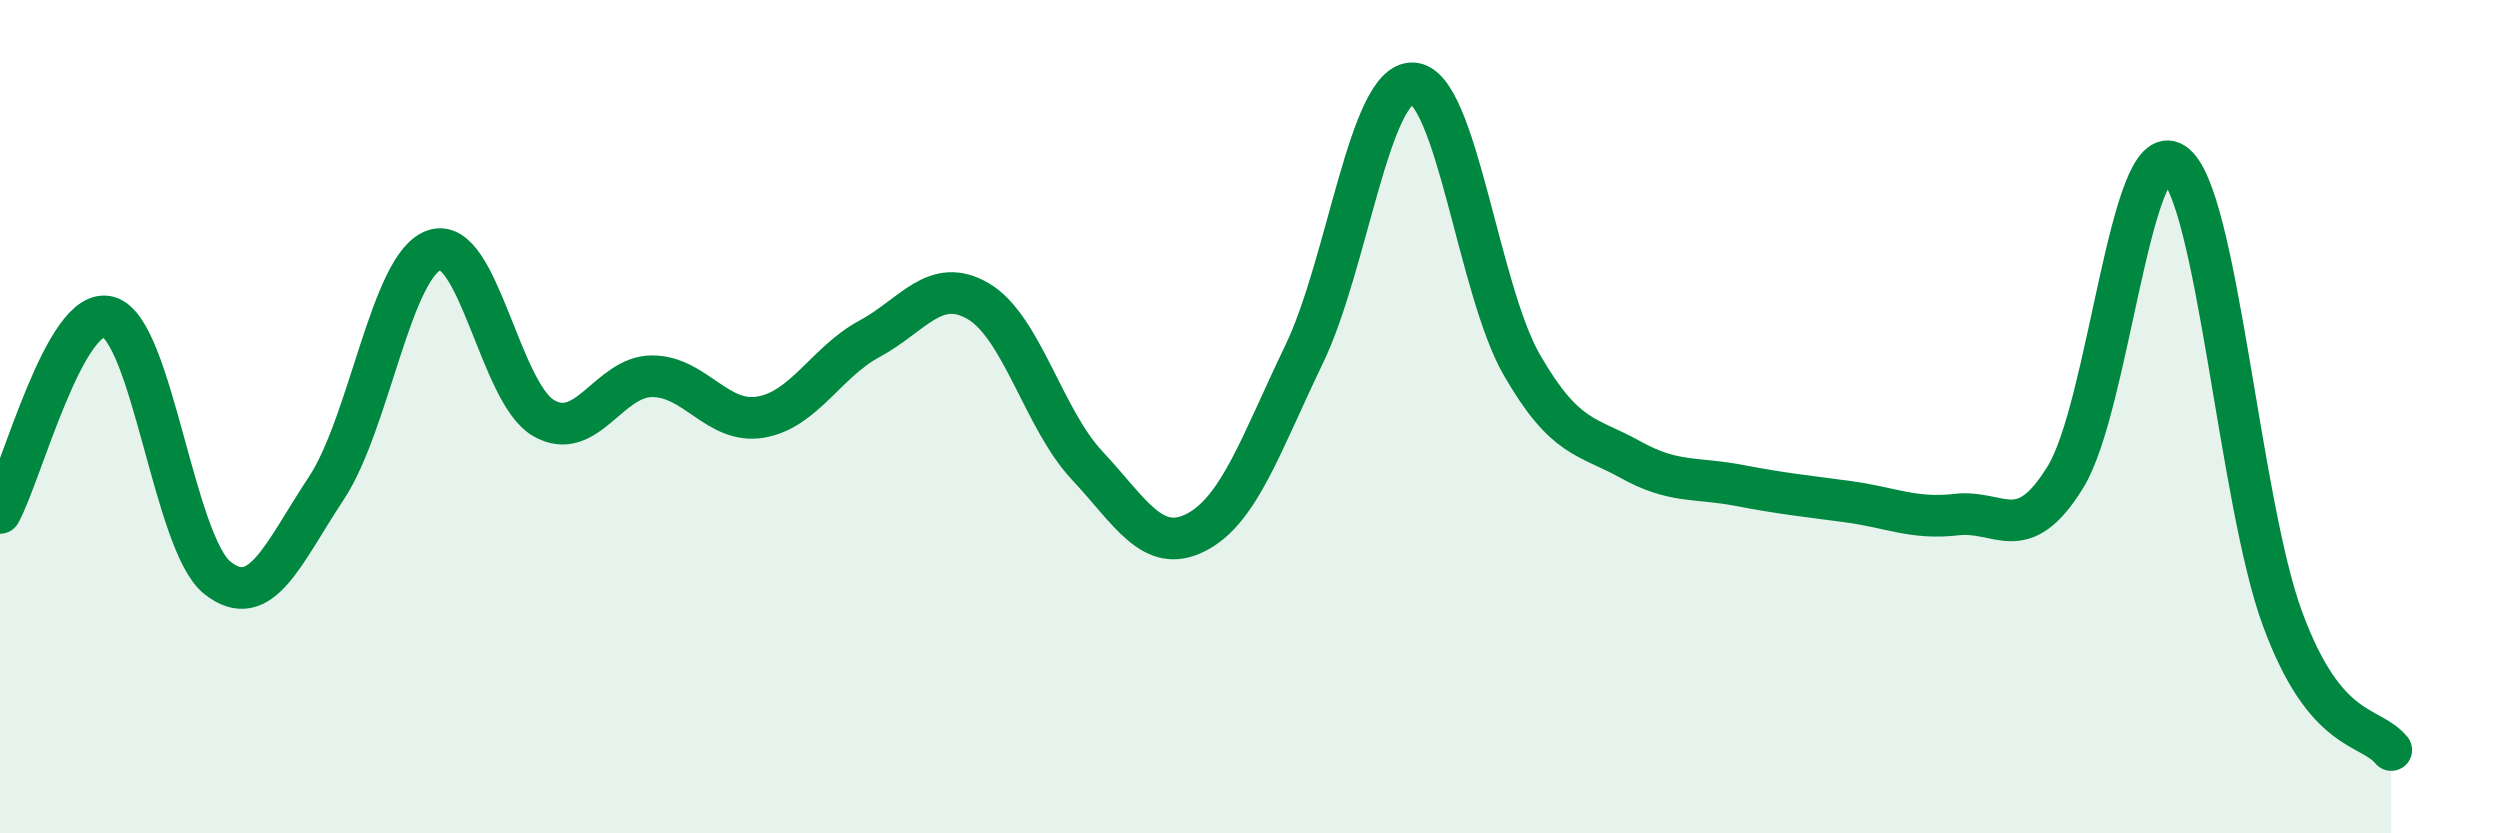 
    <svg width="60" height="20" viewBox="0 0 60 20" xmlns="http://www.w3.org/2000/svg">
      <path
        d="M 0,12.31 C 0.52,11.37 1.57,7.3 2.61,7.61 C 3.65,7.92 4.18,13.05 5.22,13.87 C 6.26,14.69 6.79,13.29 7.83,11.72 C 8.87,10.15 9.39,6.34 10.43,6 C 11.47,5.66 12,9.42 13.04,10.03 C 14.08,10.64 14.61,9.03 15.65,9.03 C 16.69,9.03 17.22,10.19 18.26,10.01 C 19.3,9.83 19.83,8.69 20.87,8.13 C 21.91,7.57 22.44,6.62 23.48,7.23 C 24.52,7.84 25.05,10.06 26.09,11.17 C 27.13,12.28 27.66,13.31 28.7,12.78 C 29.74,12.25 30.26,10.66 31.3,8.5 C 32.34,6.34 32.87,1.95 33.91,2 C 34.95,2.05 35.48,6.94 36.52,8.75 C 37.56,10.56 38.09,10.45 39.13,11.03 C 40.17,11.61 40.7,11.45 41.74,11.65 C 42.78,11.85 43.31,11.9 44.35,12.04 C 45.39,12.18 45.92,12.47 46.96,12.35 C 48,12.23 48.53,13.14 49.57,11.45 C 50.61,9.76 51.13,3.24 52.17,3.92 C 53.21,4.6 53.74,12.03 54.78,14.85 C 55.82,17.67 56.87,17.37 57.39,18L57.39 20L0 20Z"
        fill="#008740"
        opacity="0.1"
        stroke-linecap="round"
        stroke-linejoin="round"
      />
      <path
        d="M 0,12.31 C 0.52,11.37 1.57,7.3 2.61,7.61 C 3.65,7.92 4.18,13.05 5.22,13.87 C 6.26,14.69 6.79,13.29 7.83,11.72 C 8.87,10.15 9.39,6.34 10.43,6 C 11.47,5.66 12,9.42 13.04,10.03 C 14.08,10.64 14.61,9.03 15.65,9.03 C 16.69,9.03 17.22,10.19 18.26,10.01 C 19.3,9.83 19.83,8.69 20.87,8.13 C 21.91,7.57 22.44,6.62 23.48,7.23 C 24.52,7.84 25.05,10.06 26.09,11.17 C 27.13,12.28 27.66,13.31 28.7,12.78 C 29.74,12.25 30.26,10.66 31.3,8.5 C 32.34,6.34 32.87,1.95 33.91,2 C 34.95,2.05 35.48,6.94 36.52,8.75 C 37.56,10.56 38.09,10.45 39.13,11.03 C 40.17,11.61 40.7,11.45 41.74,11.65 C 42.78,11.85 43.31,11.9 44.35,12.04 C 45.39,12.18 45.92,12.47 46.96,12.35 C 48,12.23 48.53,13.14 49.57,11.45 C 50.61,9.76 51.13,3.24 52.17,3.92 C 53.21,4.6 53.74,12.03 54.78,14.85 C 55.82,17.67 56.87,17.37 57.39,18"
        stroke="#008740"
        stroke-width="1"
        fill="none"
        stroke-linecap="round"
        stroke-linejoin="round"
      />
    </svg>
  